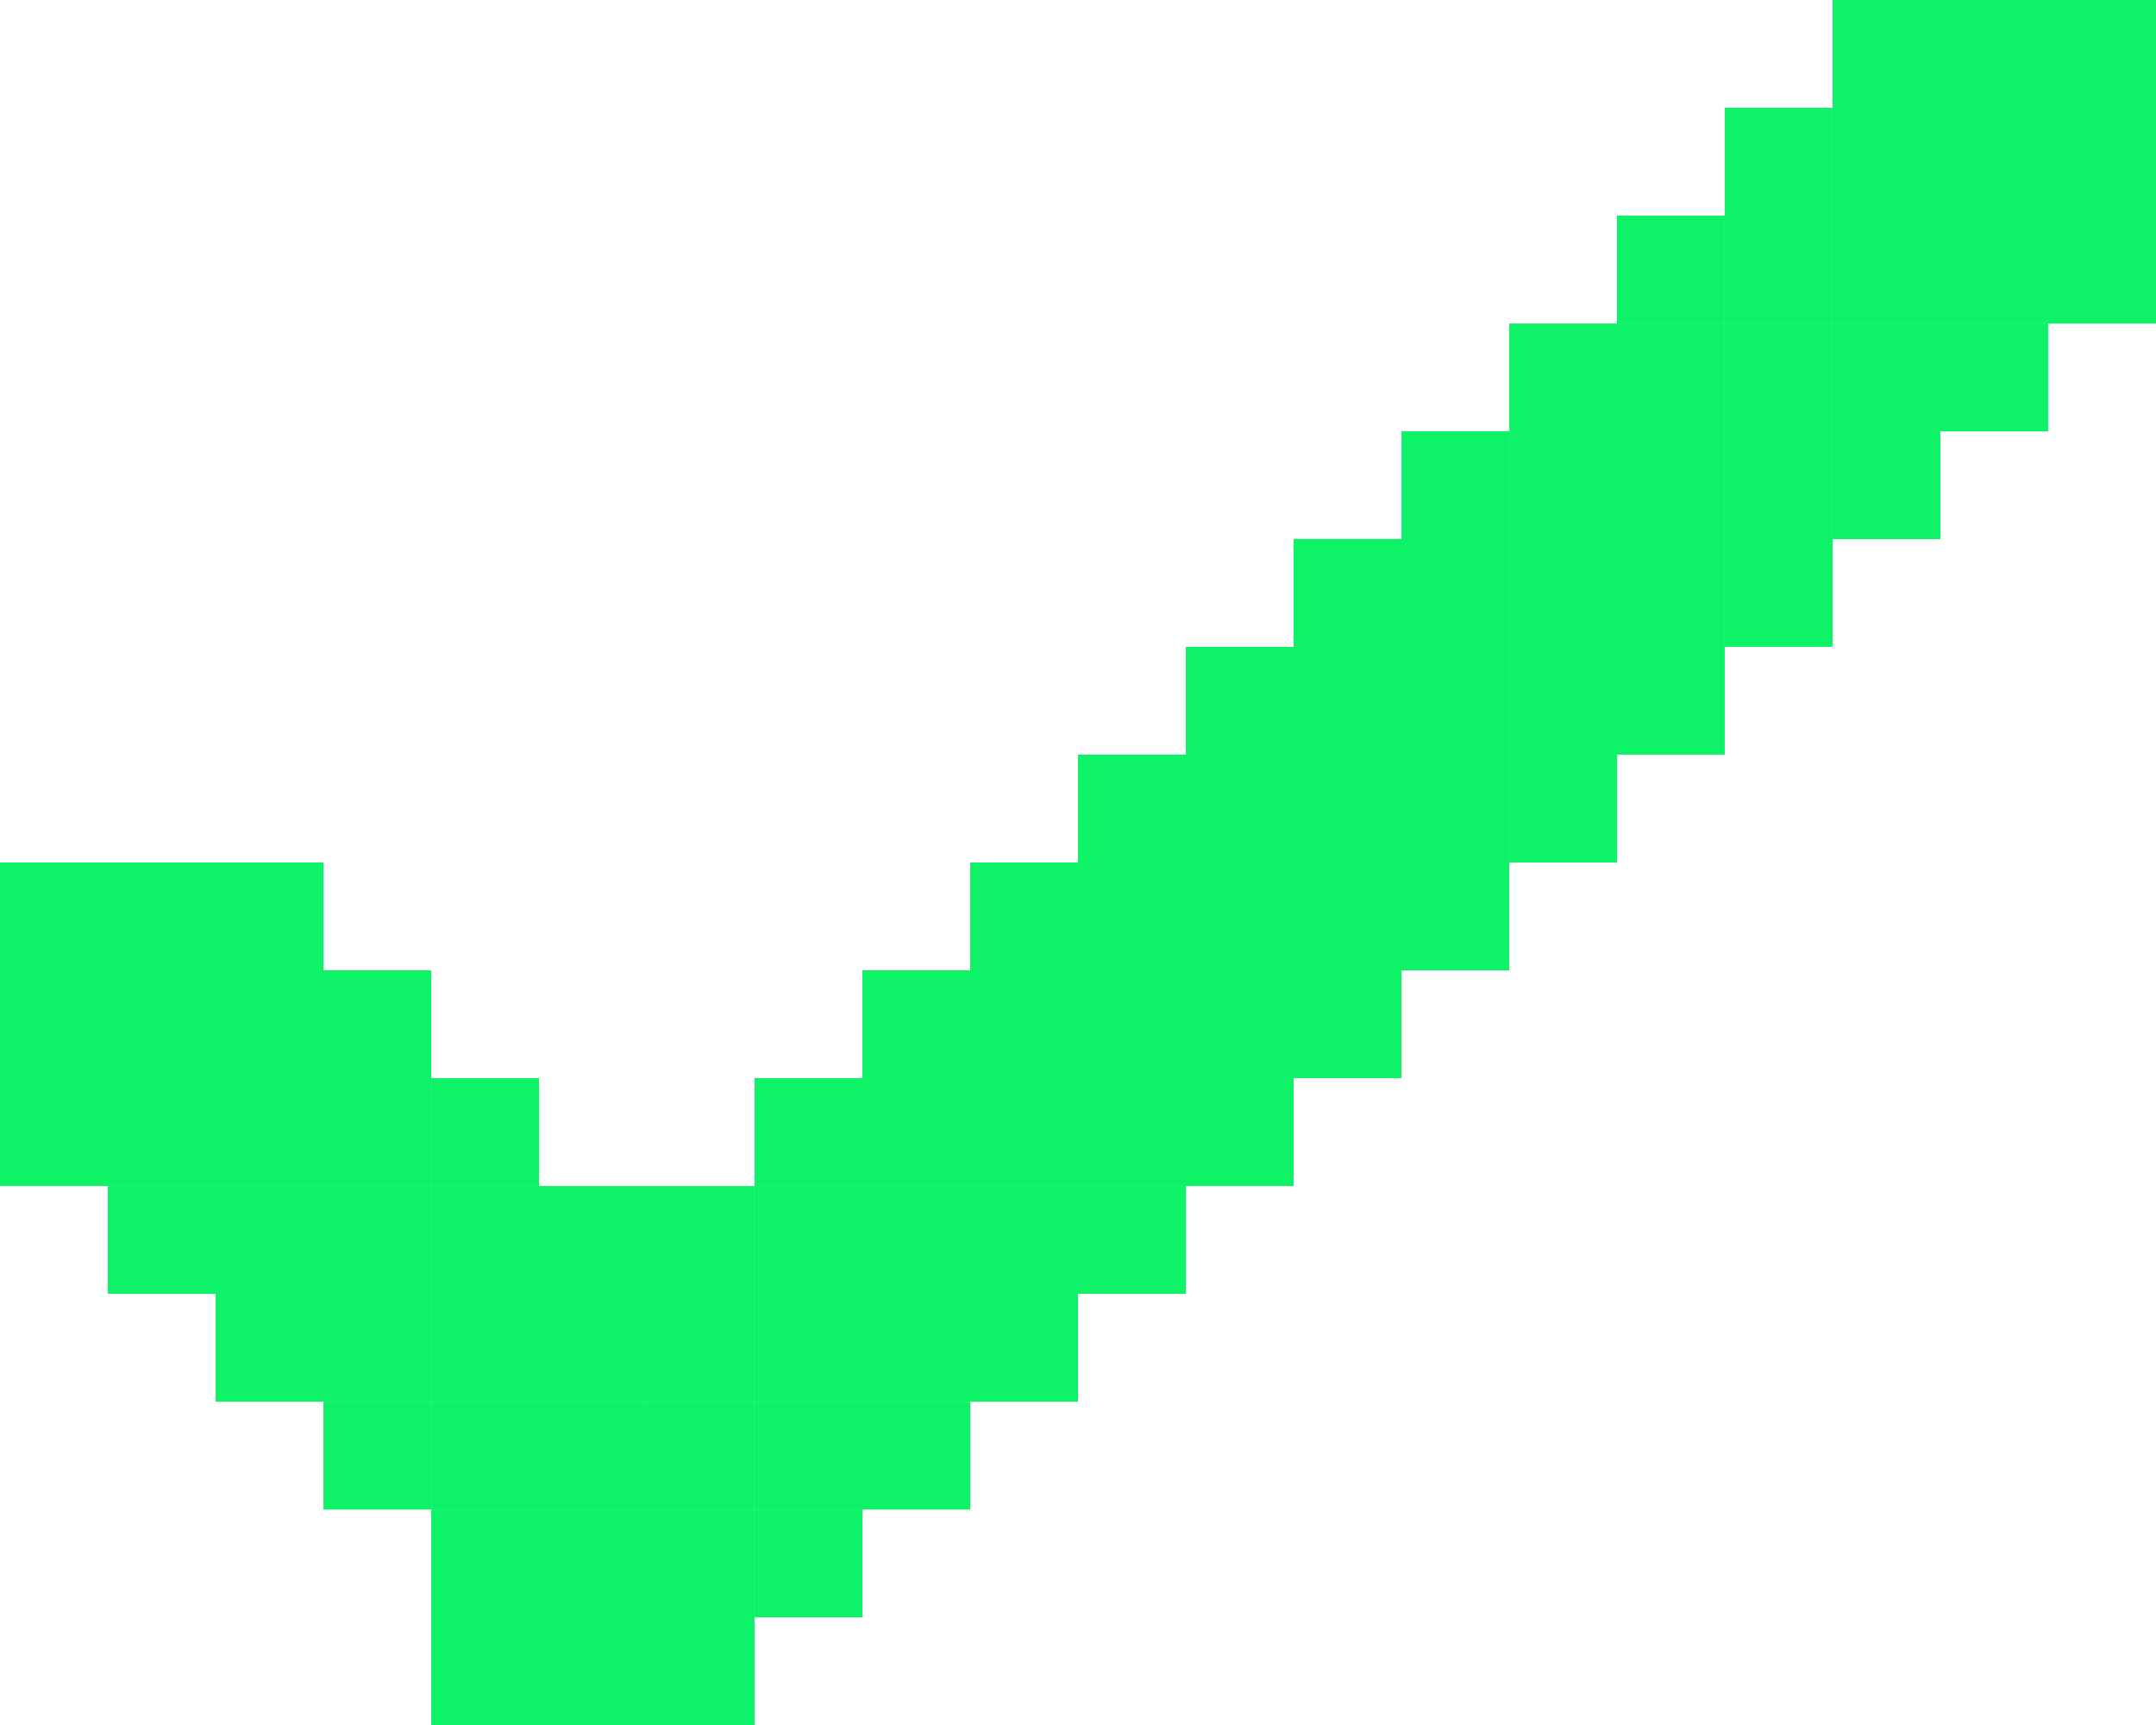 <?xml version="1.0" encoding="UTF-8"?>
<svg xmlns="http://www.w3.org/2000/svg" width="60" height="48" viewBox="0 0 60 48" fill="none">
  <g clip-path="url(#clip0_135_1766)">
    <path d="M17.998 42.003H14.998V45.004H17.998V42.003Z" fill="#0DF266"></path>
    <path d="M17.998 44.999H14.998V48H17.998V44.999Z" fill="#0DF266"></path>
    <path d="M17.998 36.002H14.998V39.003H17.998V36.002Z" fill="#0DF266"></path>
    <path d="M17.998 39.003H14.998V42.004H17.998V39.003Z" fill="#0DF266"></path>
    <path d="M15.002 42.003H12.002V45.004H15.002V42.003Z" fill="#0DF266"></path>
    <path d="M15.002 44.999H12.002V48H15.002V44.999Z" fill="#0DF266"></path>
    <path d="M15.002 33.002H12.002V36.002H15.002V33.002Z" fill="#0DF266"></path>
    <path d="M15.002 30.001H12.002V33.002H15.002V30.001Z" fill="#0DF266"></path>
    <path d="M17.998 33.002H14.998V36.002H17.998V33.002Z" fill="#0DF266"></path>
    <path d="M15.002 36.002H12.002V39.003H15.002V36.002Z" fill="#0DF266"></path>
    <path d="M15.002 39.003H12.002V42.004H15.002V39.003Z" fill="#0DF266"></path>
    <path d="M12.001 33.002H9.001V36.002H12.001V33.002Z" fill="#0DF266"></path>
    <path d="M12.001 36.002H9.001V39.003H12.001V36.002Z" fill="#0DF266"></path>
    <path d="M12.001 39.003H9.001V42.004H12.001V39.003Z" fill="#0DF266"></path>
    <path d="M9.001 33.002H6.001V36.002H9.001V33.002Z" fill="#0DF266"></path>
    <path d="M9.001 36.002H6.001V39.003H9.001V36.002Z" fill="#0DF266"></path>
    <path d="M6 33.002H3V36.002H6V33.002Z" fill="#0DF266"></path>
    <path d="M20.998 42.003H17.998V45.004H20.998V42.003Z" fill="#0DF266"></path>
    <path d="M20.998 44.999H17.998V48H20.998V44.999Z" fill="#0DF266"></path>
    <path d="M20.998 33.002H17.998V36.002H20.998V33.002Z" fill="#0DF266"></path>
    <path d="M20.998 36.002H17.998V39.003H20.998V36.002Z" fill="#0DF266"></path>
    <path d="M20.998 39.003H17.998V42.004H20.998V39.003Z" fill="#0DF266"></path>
    <path d="M24 33.002H20.999V36.002H24V33.002Z" fill="#0DF266"></path>
    <path d="M24 36.002H20.999V39.003H24V36.002Z" fill="#0DF266"></path>
    <path d="M24 39.003H20.999V42.004H24V39.003Z" fill="#0DF266"></path>
    <path d="M24 42.003H20.999V45.004H24V42.003Z" fill="#0DF266"></path>
    <path d="M27 33.002H23.999V36.002H27V33.002Z" fill="#0DF266"></path>
    <path d="M27 36.002H23.999V39.003H27V36.002Z" fill="#0DF266"></path>
    <path d="M27 39.003H23.999V42.004H27V39.003Z" fill="#0DF266"></path>
    <path d="M33.001 33.002H30V36.002H33.001V33.002Z" fill="#0DF266"></path>
    <path d="M30 33.002H27V36.002H30V33.002Z" fill="#0DF266"></path>
    <path d="M30 36.002H27V39.003H30V36.002Z" fill="#0DF266"></path>
    <path d="M3 27H0V30.001H3V27Z" fill="#0DF266"></path>
    <path d="M3 30.001H0V33.002H3V30.001Z" fill="#0DF266"></path>
    <path d="M12.001 30.001H9.001V33.002H12.001V30.001Z" fill="#0DF266"></path>
    <path d="M12.001 27H9.001V30.001H12.001V27Z" fill="#0DF266"></path>
    <path d="M9.001 27H6.001V30.001H9.001V27Z" fill="#0DF266"></path>
    <path d="M9.001 24H6.001V27.001H9.001V24Z" fill="#0DF266"></path>
    <path d="M9.001 30.001H6.001V33.002H9.001V30.001Z" fill="#0DF266"></path>
    <path d="M6 27H3V30.001H6V27Z" fill="#0DF266"></path>
    <path d="M6 24H3V27.001H6V24Z" fill="#0DF266"></path>
    <path d="M3 24H0V27.001H3V24Z" fill="#0DF266"></path>
    <path d="M6 30.001H3V33.002H6V30.001Z" fill="#0DF266"></path>
    <path d="M24 30.001H20.999V33.002H24V30.001Z" fill="#0DF266"></path>
    <path d="M27 27H23.999V30.001H27V27Z" fill="#0DF266"></path>
    <path d="M27 30.001H23.999V33.002H27V30.001Z" fill="#0DF266"></path>
    <path d="M42.001 24H39.001V27.001H42.001V24Z" fill="#0DF266"></path>
    <path d="M42.001 14.998H39.001V17.999H42.001V14.998Z" fill="#0DF266"></path>
    <path d="M42.001 17.999H39.001V20.999H42.001V17.999Z" fill="#0DF266"></path>
    <path d="M42.001 21H39.001V24H42.001V21Z" fill="#0DF266"></path>
    <path d="M39.001 24H36.001V27.001H39.001V24Z" fill="#0DF266"></path>
    <path d="M39.001 27H36.001V30.001H39.001V27Z" fill="#0DF266"></path>
    <path d="M39.001 14.998H36.001V17.999H39.001V14.998Z" fill="#0DF266"></path>
    <path d="M39.001 17.999H36.001V20.999H39.001V17.999Z" fill="#0DF266"></path>
    <path d="M39.001 21H36.001V24H39.001V21Z" fill="#0DF266"></path>
    <path d="M36.001 24H33V27.001H36.001V24Z" fill="#0DF266"></path>
    <path d="M36.001 27H33V30.001H36.001V27Z" fill="#0DF266"></path>
    <path d="M36.001 30.001H33V33.002H36.001V30.001Z" fill="#0DF266"></path>
    <path d="M36.001 17.999H33V20.999H36.001V17.999Z" fill="#0DF266"></path>
    <path d="M36.001 21H33V24H36.001V21Z" fill="#0DF266"></path>
    <path d="M33.001 24H30V27.001H33.001V24Z" fill="#0DF266"></path>
    <path d="M33.001 27H30V30.001H33.001V27Z" fill="#0DF266"></path>
    <path d="M33.001 30.001H30V33.002H33.001V30.001Z" fill="#0DF266"></path>
    <path d="M33.001 21H30V24H33.001V21Z" fill="#0DF266"></path>
    <path d="M30 24H27V27.001H30V24Z" fill="#0DF266"></path>
    <path d="M30 27H27V30.001H30V27Z" fill="#0DF266"></path>
    <path d="M30 30.001H27V33.002H30V30.001Z" fill="#0DF266"></path>
    <path d="M45.002 14.998H42.002V17.999H45.002V14.998Z" fill="#0DF266"></path>
    <path d="M45.002 17.999H42.002V20.999H45.002V17.999Z" fill="#0DF266"></path>
    <path d="M45.002 21H42.002V24H45.002V21Z" fill="#0DF266"></path>
    <path d="M47.998 14.998H44.998V17.999H47.998V14.998Z" fill="#0DF266"></path>
    <path d="M47.998 17.999H44.998V20.999H47.998V17.999Z" fill="#0DF266"></path>
    <path d="M50.998 14.998H47.998V17.999H50.998V14.998Z" fill="#0DF266"></path>
    <path d="M42.001 12.002H39.001V15.003H42.001V12.002Z" fill="#0DF266"></path>
    <path d="M45.002 9.002H42.002V12.002H45.002V9.002Z" fill="#0DF266"></path>
    <path d="M45.002 12.002H42.002V15.003H45.002V12.002Z" fill="#0DF266"></path>
    <path d="M47.998 9.002H44.998V12.002H47.998V9.002Z" fill="#0DF266"></path>
    <path d="M47.998 12.002H44.998V15.003H47.998V12.002Z" fill="#0DF266"></path>
    <path d="M47.998 6.001H44.998V9.002H47.998V6.001Z" fill="#0DF266"></path>
    <path d="M50.998 6.001H47.998V9.002H50.998V6.001Z" fill="#0DF266"></path>
    <path d="M50.998 9.002H47.998V12.002H50.998V9.002Z" fill="#0DF266"></path>
    <path d="M50.998 12.002H47.998V15.003H50.998V12.002Z" fill="#0DF266"></path>
    <path d="M50.998 3H47.998V6.001H50.998V3Z" fill="#0DF266"></path>
    <path d="M60.001 6.001H57V9.002H60.001V6.001Z" fill="#0DF266"></path>
    <path d="M60.001 0H57V3.001H60.001V0Z" fill="#0DF266"></path>
    <path d="M60.001 3H57V6.001H60.001V3Z" fill="#0DF266"></path>
    <path d="M56.999 6.001H53.999V9.002H56.999V6.001Z" fill="#0DF266"></path>
    <path d="M56.999 9.002H53.999V12.002H56.999V9.002Z" fill="#0DF266"></path>
    <path d="M56.999 0H53.999V3.001H56.999V0Z" fill="#0DF266"></path>
    <path d="M53.999 0H50.999V3.001H53.999V0Z" fill="#0DF266"></path>
    <path d="M56.999 3H53.999V6.001H56.999V3Z" fill="#0DF266"></path>
    <path d="M53.999 6.001H50.999V9.002H53.999V6.001Z" fill="#0DF266"></path>
    <path d="M53.999 9.002H50.999V12.002H53.999V9.002Z" fill="#0DF266"></path>
    <path d="M53.999 12.002H50.999V15.003H53.999V12.002Z" fill="#0DF266"></path>
    <path d="M53.999 3H50.999V6.001H53.999V3Z" fill="#0DF266"></path>
  </g>
  <defs>
    <clipPath id="clip0_135_1766">
      <rect width="60" height="48" fill="white"></rect>
    </clipPath>
  </defs>
</svg>
